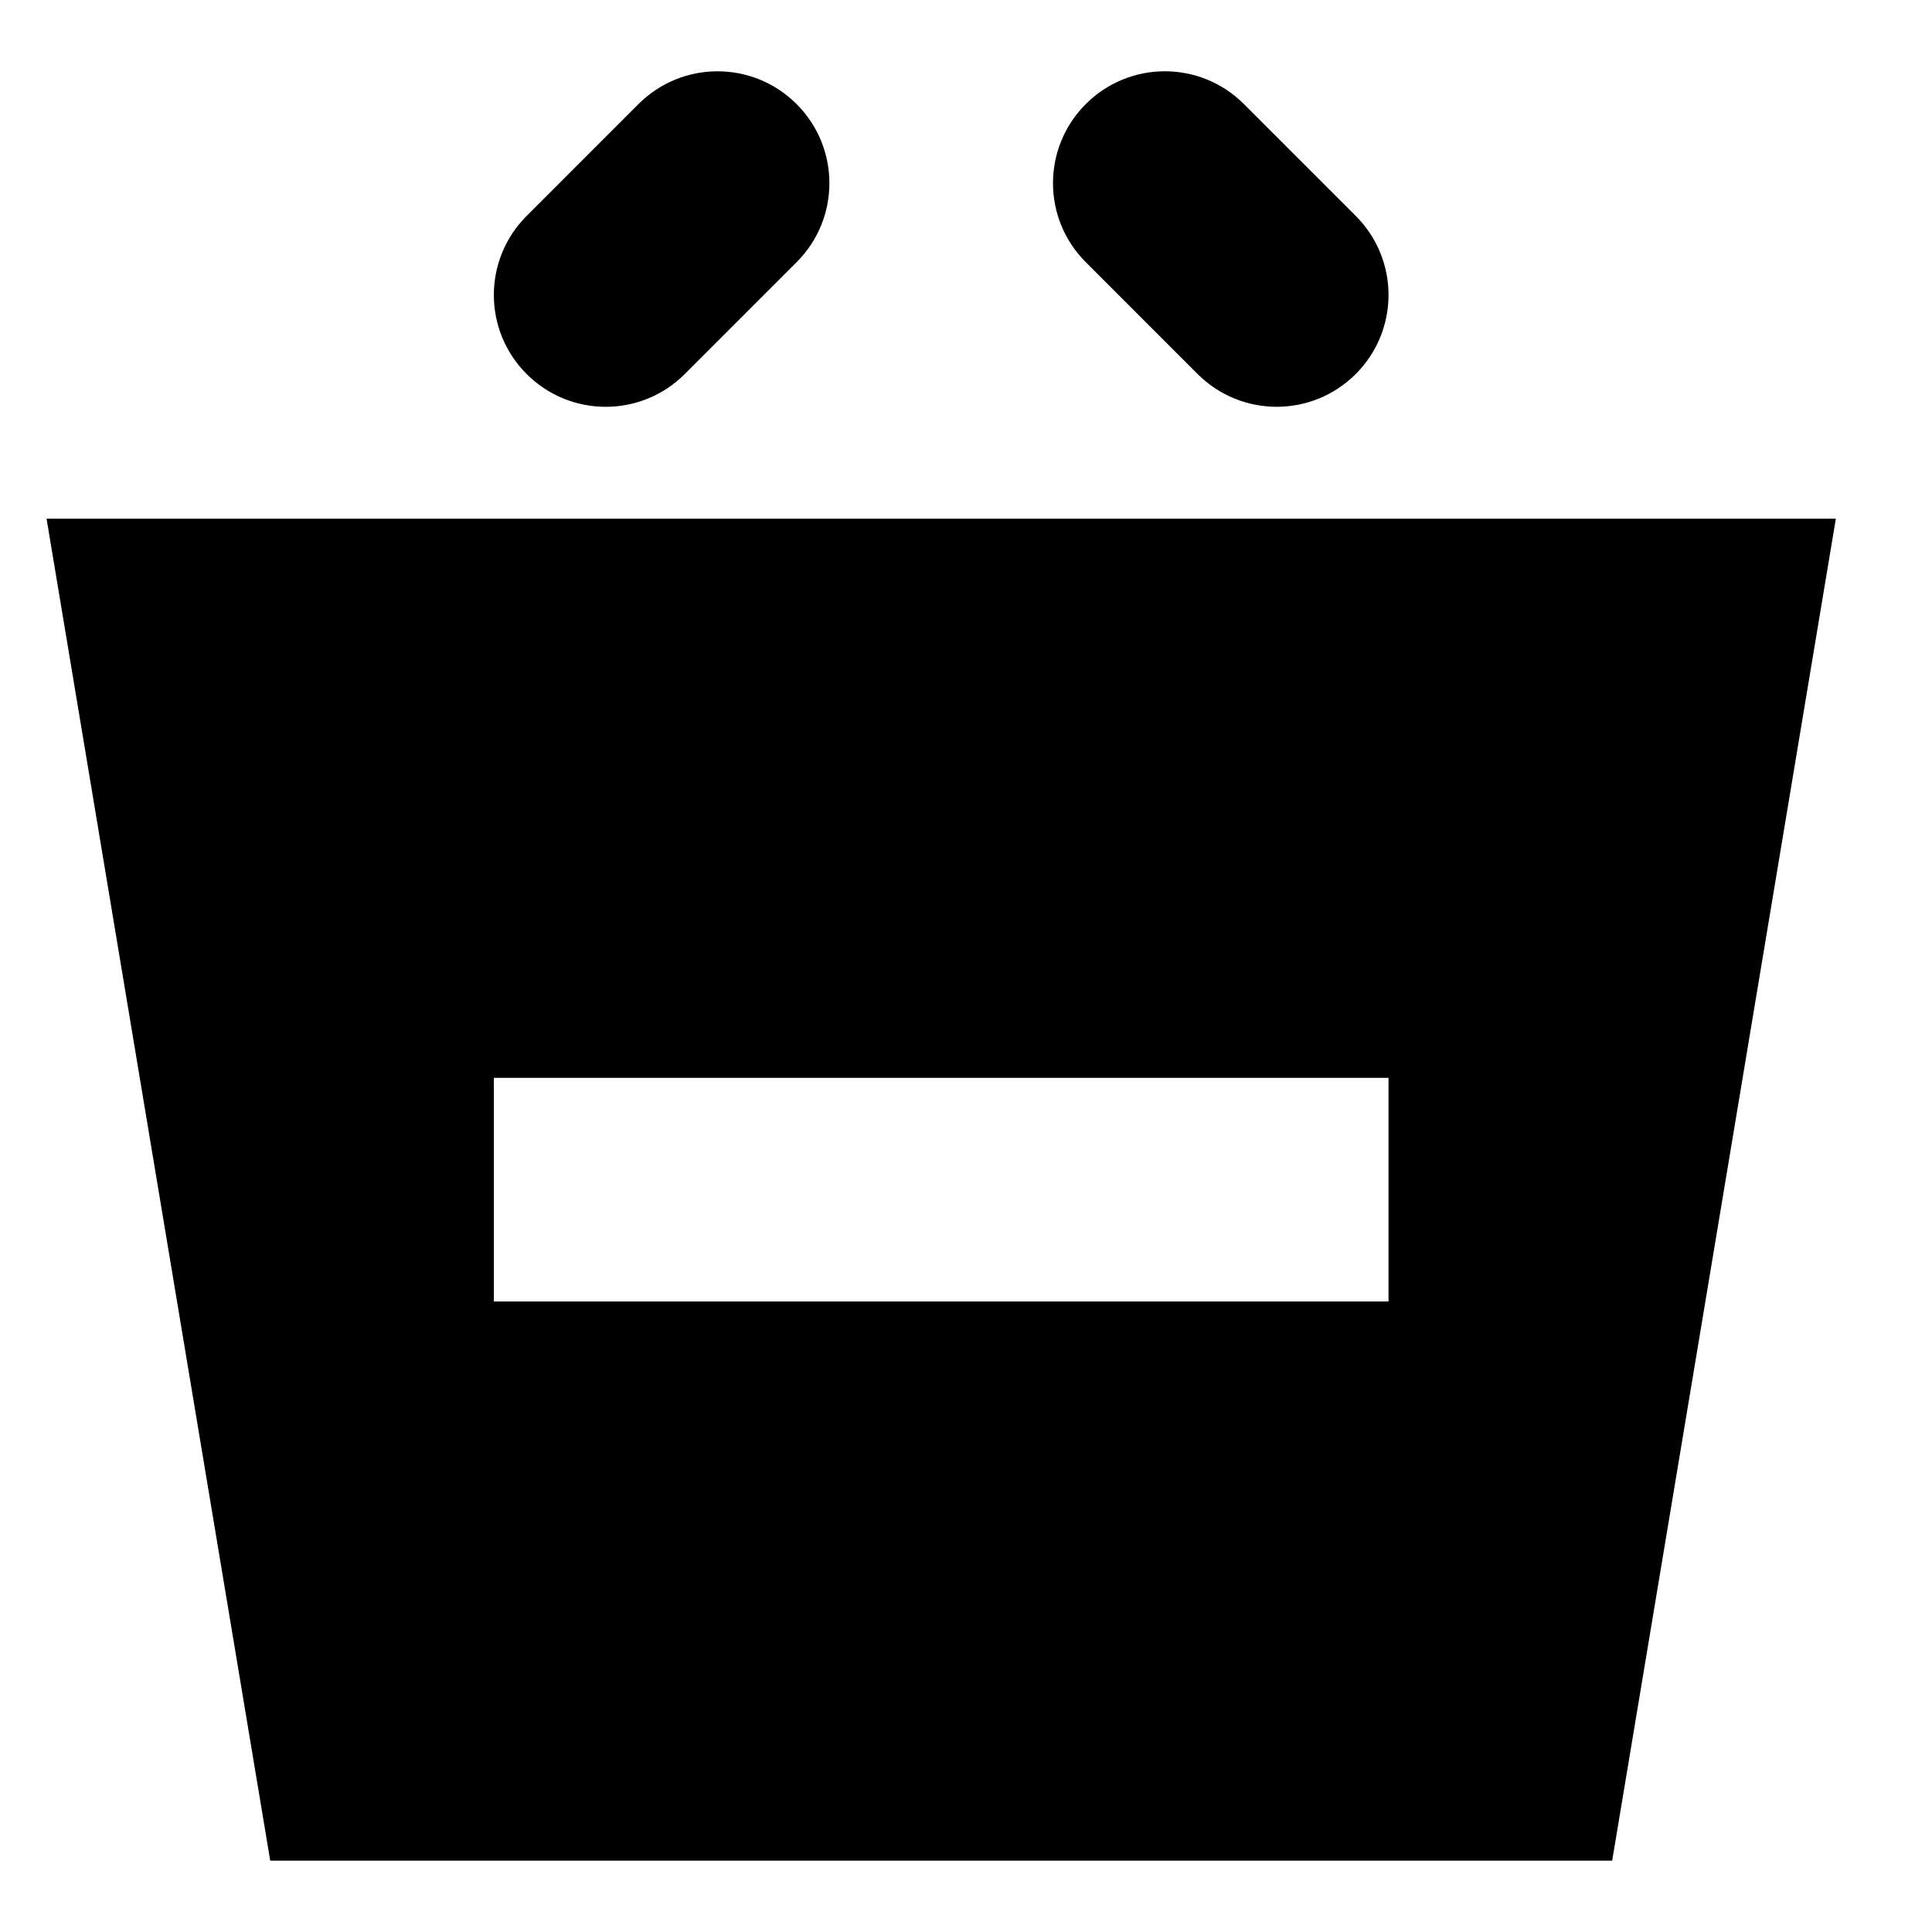 <?xml version="1.0" encoding="UTF-8"?>
<!-- Uploaded to: ICON Repo, www.iconrepo.com, Generator: ICON Repo Mixer Tools -->
<svg fill="#000000" width="800px" height="800px" version="1.1" viewBox="144 144 512 512" xmlns="http://www.w3.org/2000/svg">
 <g fill-rule="evenodd">
  <path d="m304.52 251.81c7.586 0 15.172-2.906 20.949-8.684l29.637-29.637c11.59-11.586 11.59-30.316 0-41.906-11.586-11.586-30.316-11.586-41.906 0l-29.633 29.637c-11.59 11.586-11.59 30.316 0 41.906 5.777 5.777 13.363 8.684 20.953 8.684"/>
  <path d="m461.38 243.12c5.781 5.777 13.367 8.684 20.953 8.684 7.586 0 15.176-2.906 20.953-8.684 11.586-11.59 11.586-30.32 0-41.906l-29.637-29.637c-11.586-11.586-30.316-11.586-41.902 0-11.59 11.59-11.59 30.32 0 41.906z"/>
  <path d="m274.88 488.91h237.09v-59.273h-237.09zm-118.54-207.45 59.273 355.63h355.63l59.273-355.63z"/>
 </g>
</svg>